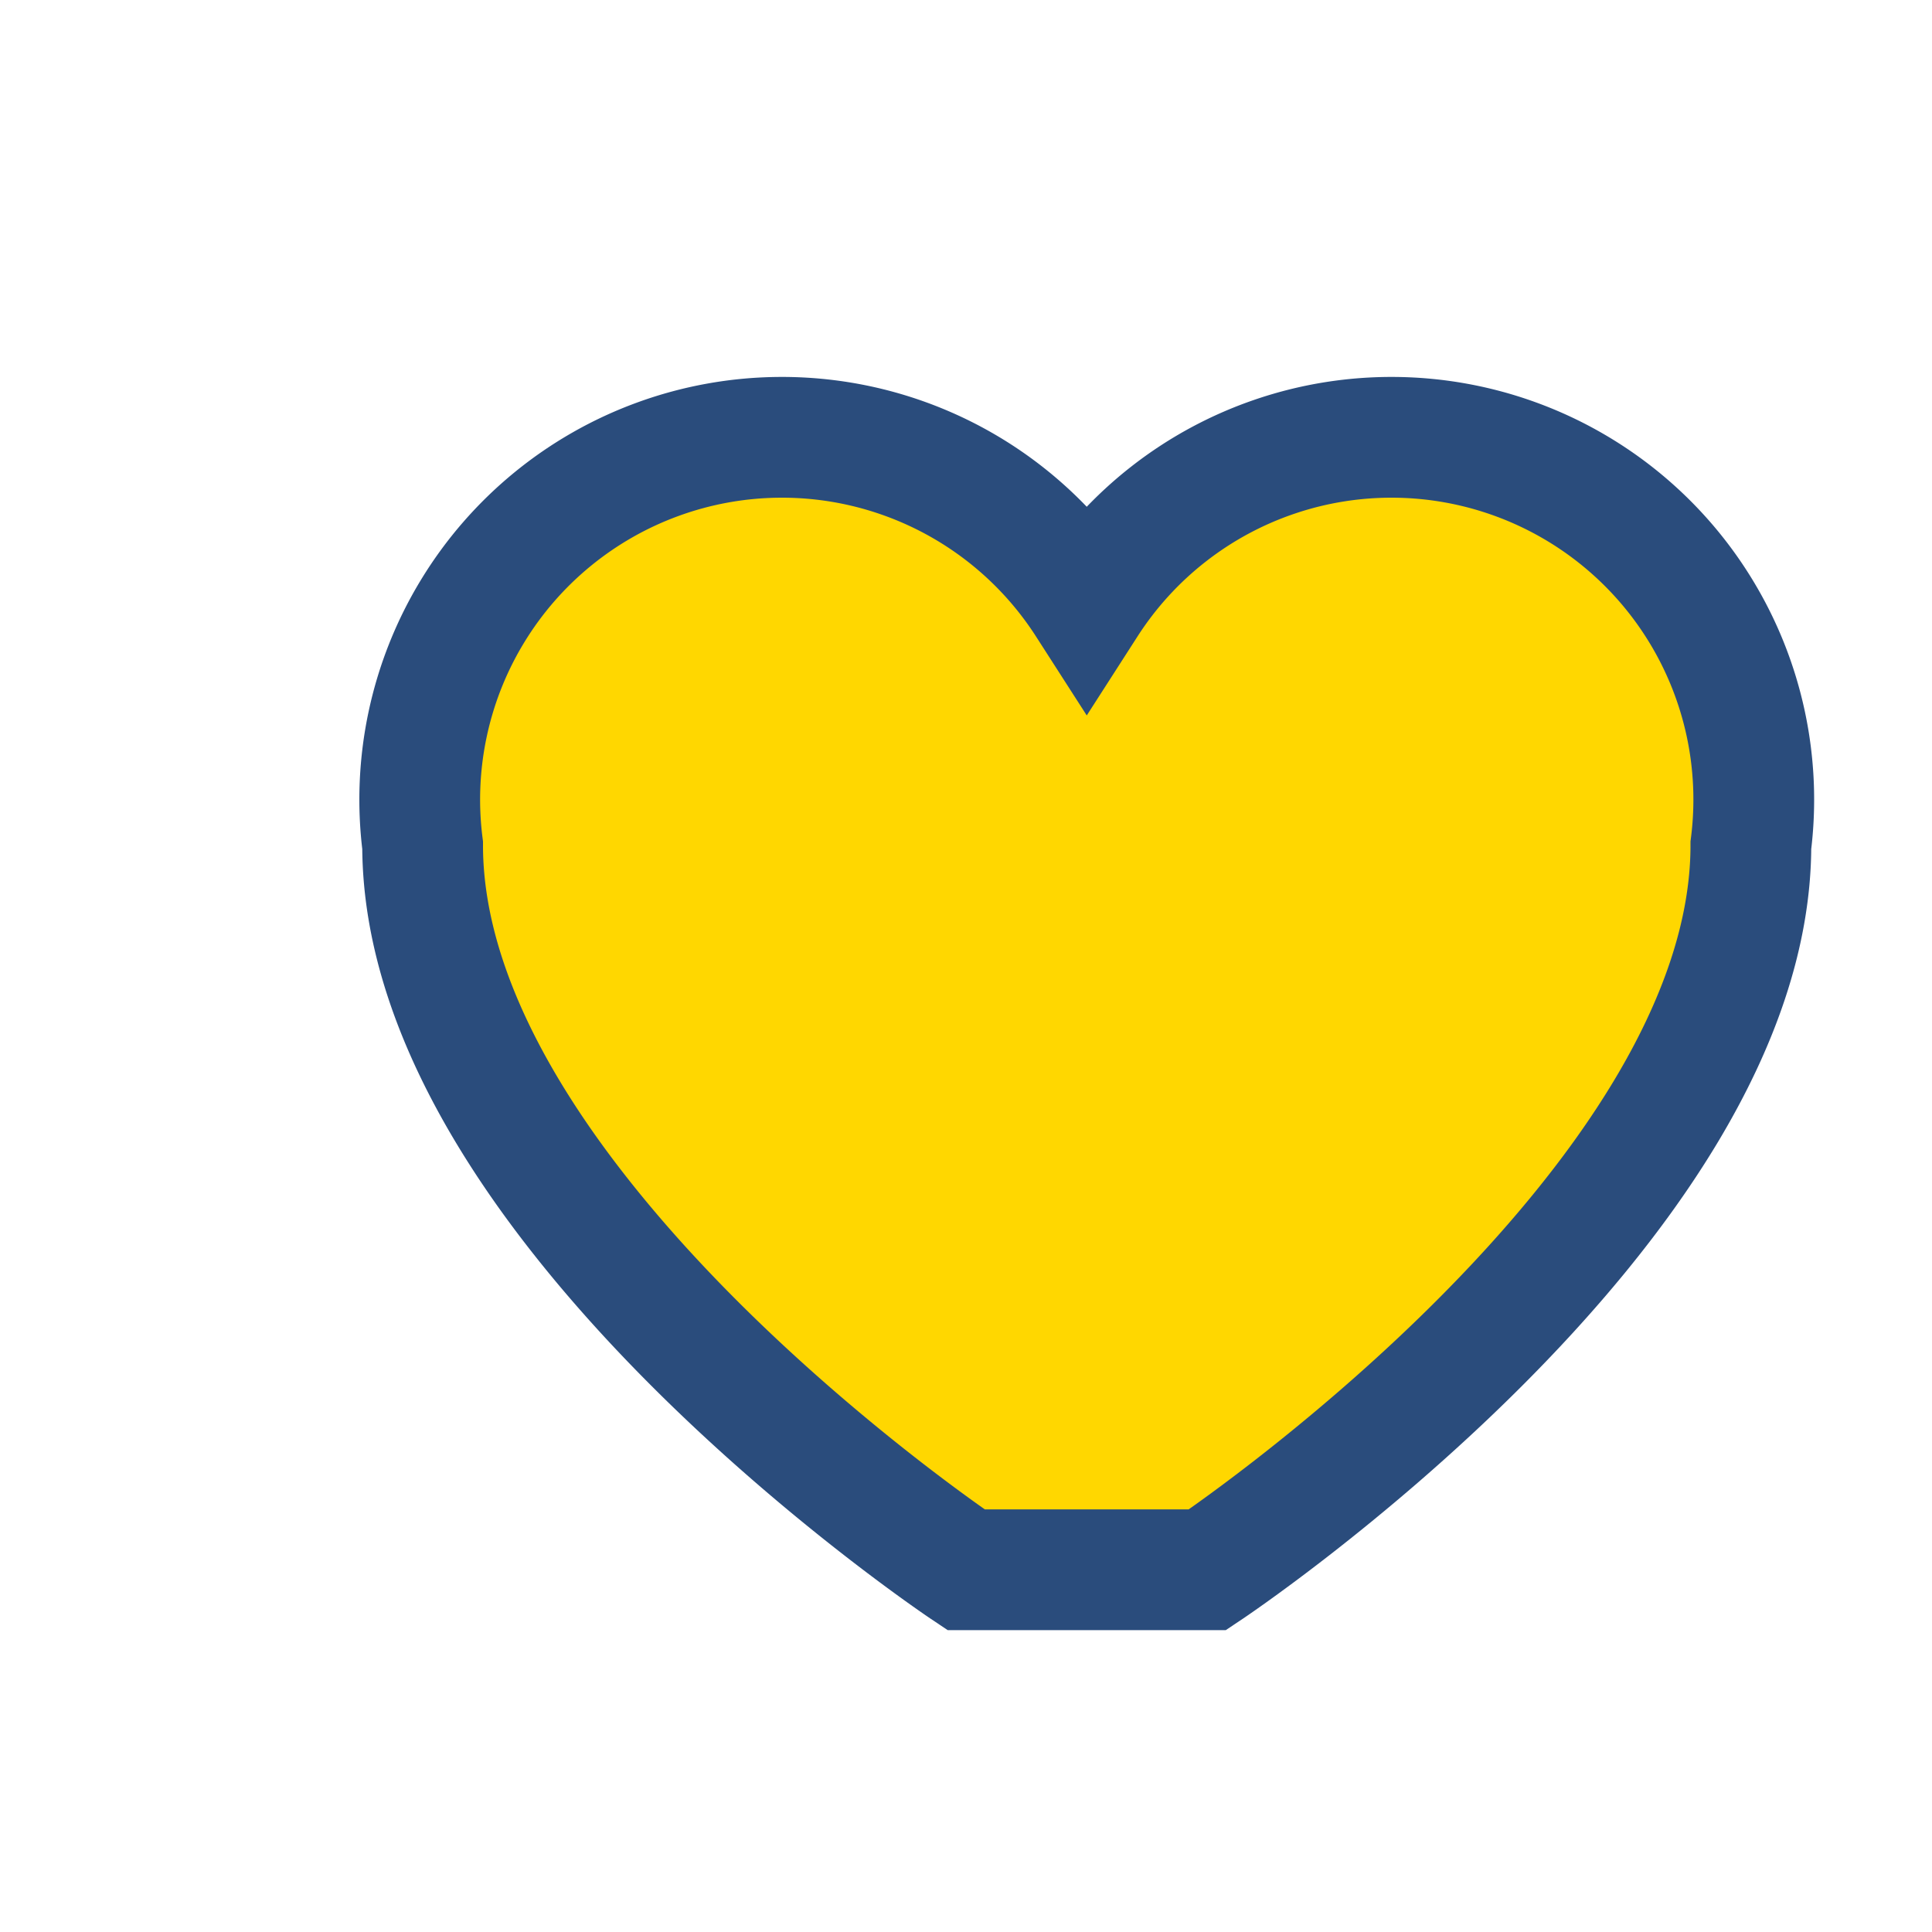 <?xml version="1.0" encoding="UTF-8"?>
<svg xmlns="http://www.w3.org/2000/svg" width="32" height="32" viewBox="0 0 32 32"><path d="M16 26s-9-6-9-12a6 6 0 0 1 11-4 6 6 0 0 1 11 4c0 6-9 12-9 12z" fill="#FFD700" stroke="#2A4C7C" stroke-width="2" /></svg>